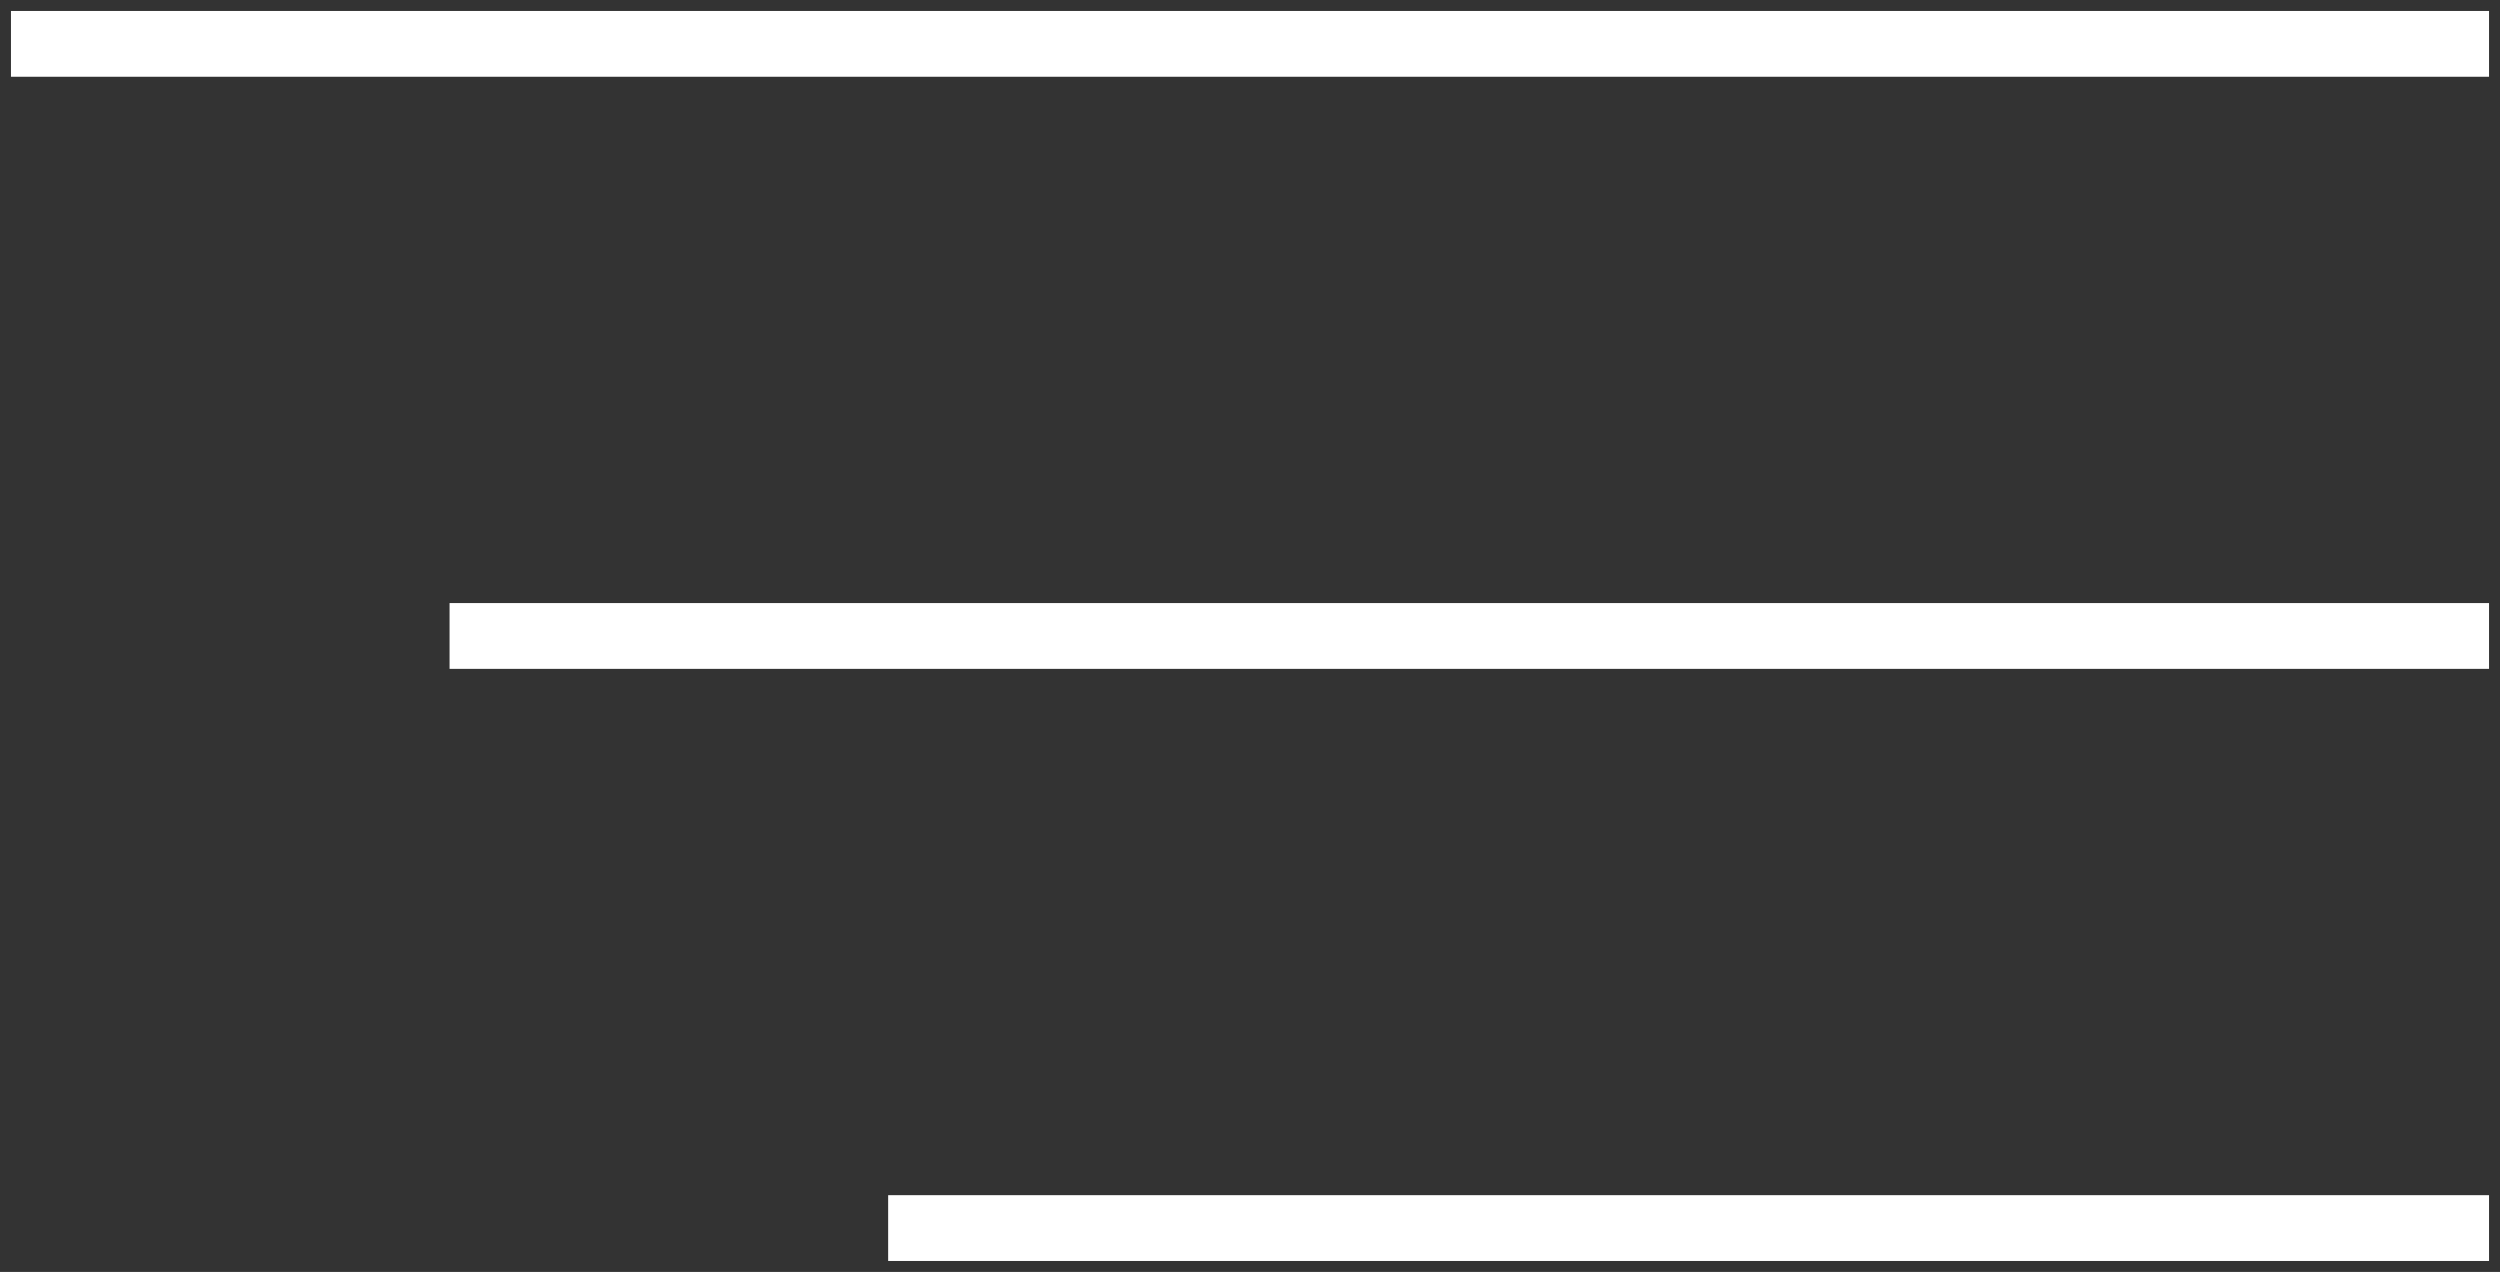 <?xml version="1.0" encoding="UTF-8"?> <svg xmlns="http://www.w3.org/2000/svg" xmlns:xlink="http://www.w3.org/1999/xlink" width="114px" height="58px" viewBox="0 0 114 58" version="1.1"><rect x="0" y="0" width="114" height="58" fill="#333333" stroke="none"/><title>Group 24</title><desc>Created with Sketch.</desc><defs></defs><g id="Page-1" stroke="none" stroke-width="1" fill="none" fill-rule="evenodd" stroke-linecap="square"><g id="2.-Прототип_30.04.2025-Copy-6" transform="translate(-1148, -59)" stroke="#FFFFFF" stroke-width="3"><g id="Group-24" transform="translate(1150, 60)"><path d="M20,28 L110,28" id="Line"></path><path d="M40,55 L110,55" id="Line-Copy"></path><path d="M0,1 L110,1" id="Line"></path></g></g></g></svg> 